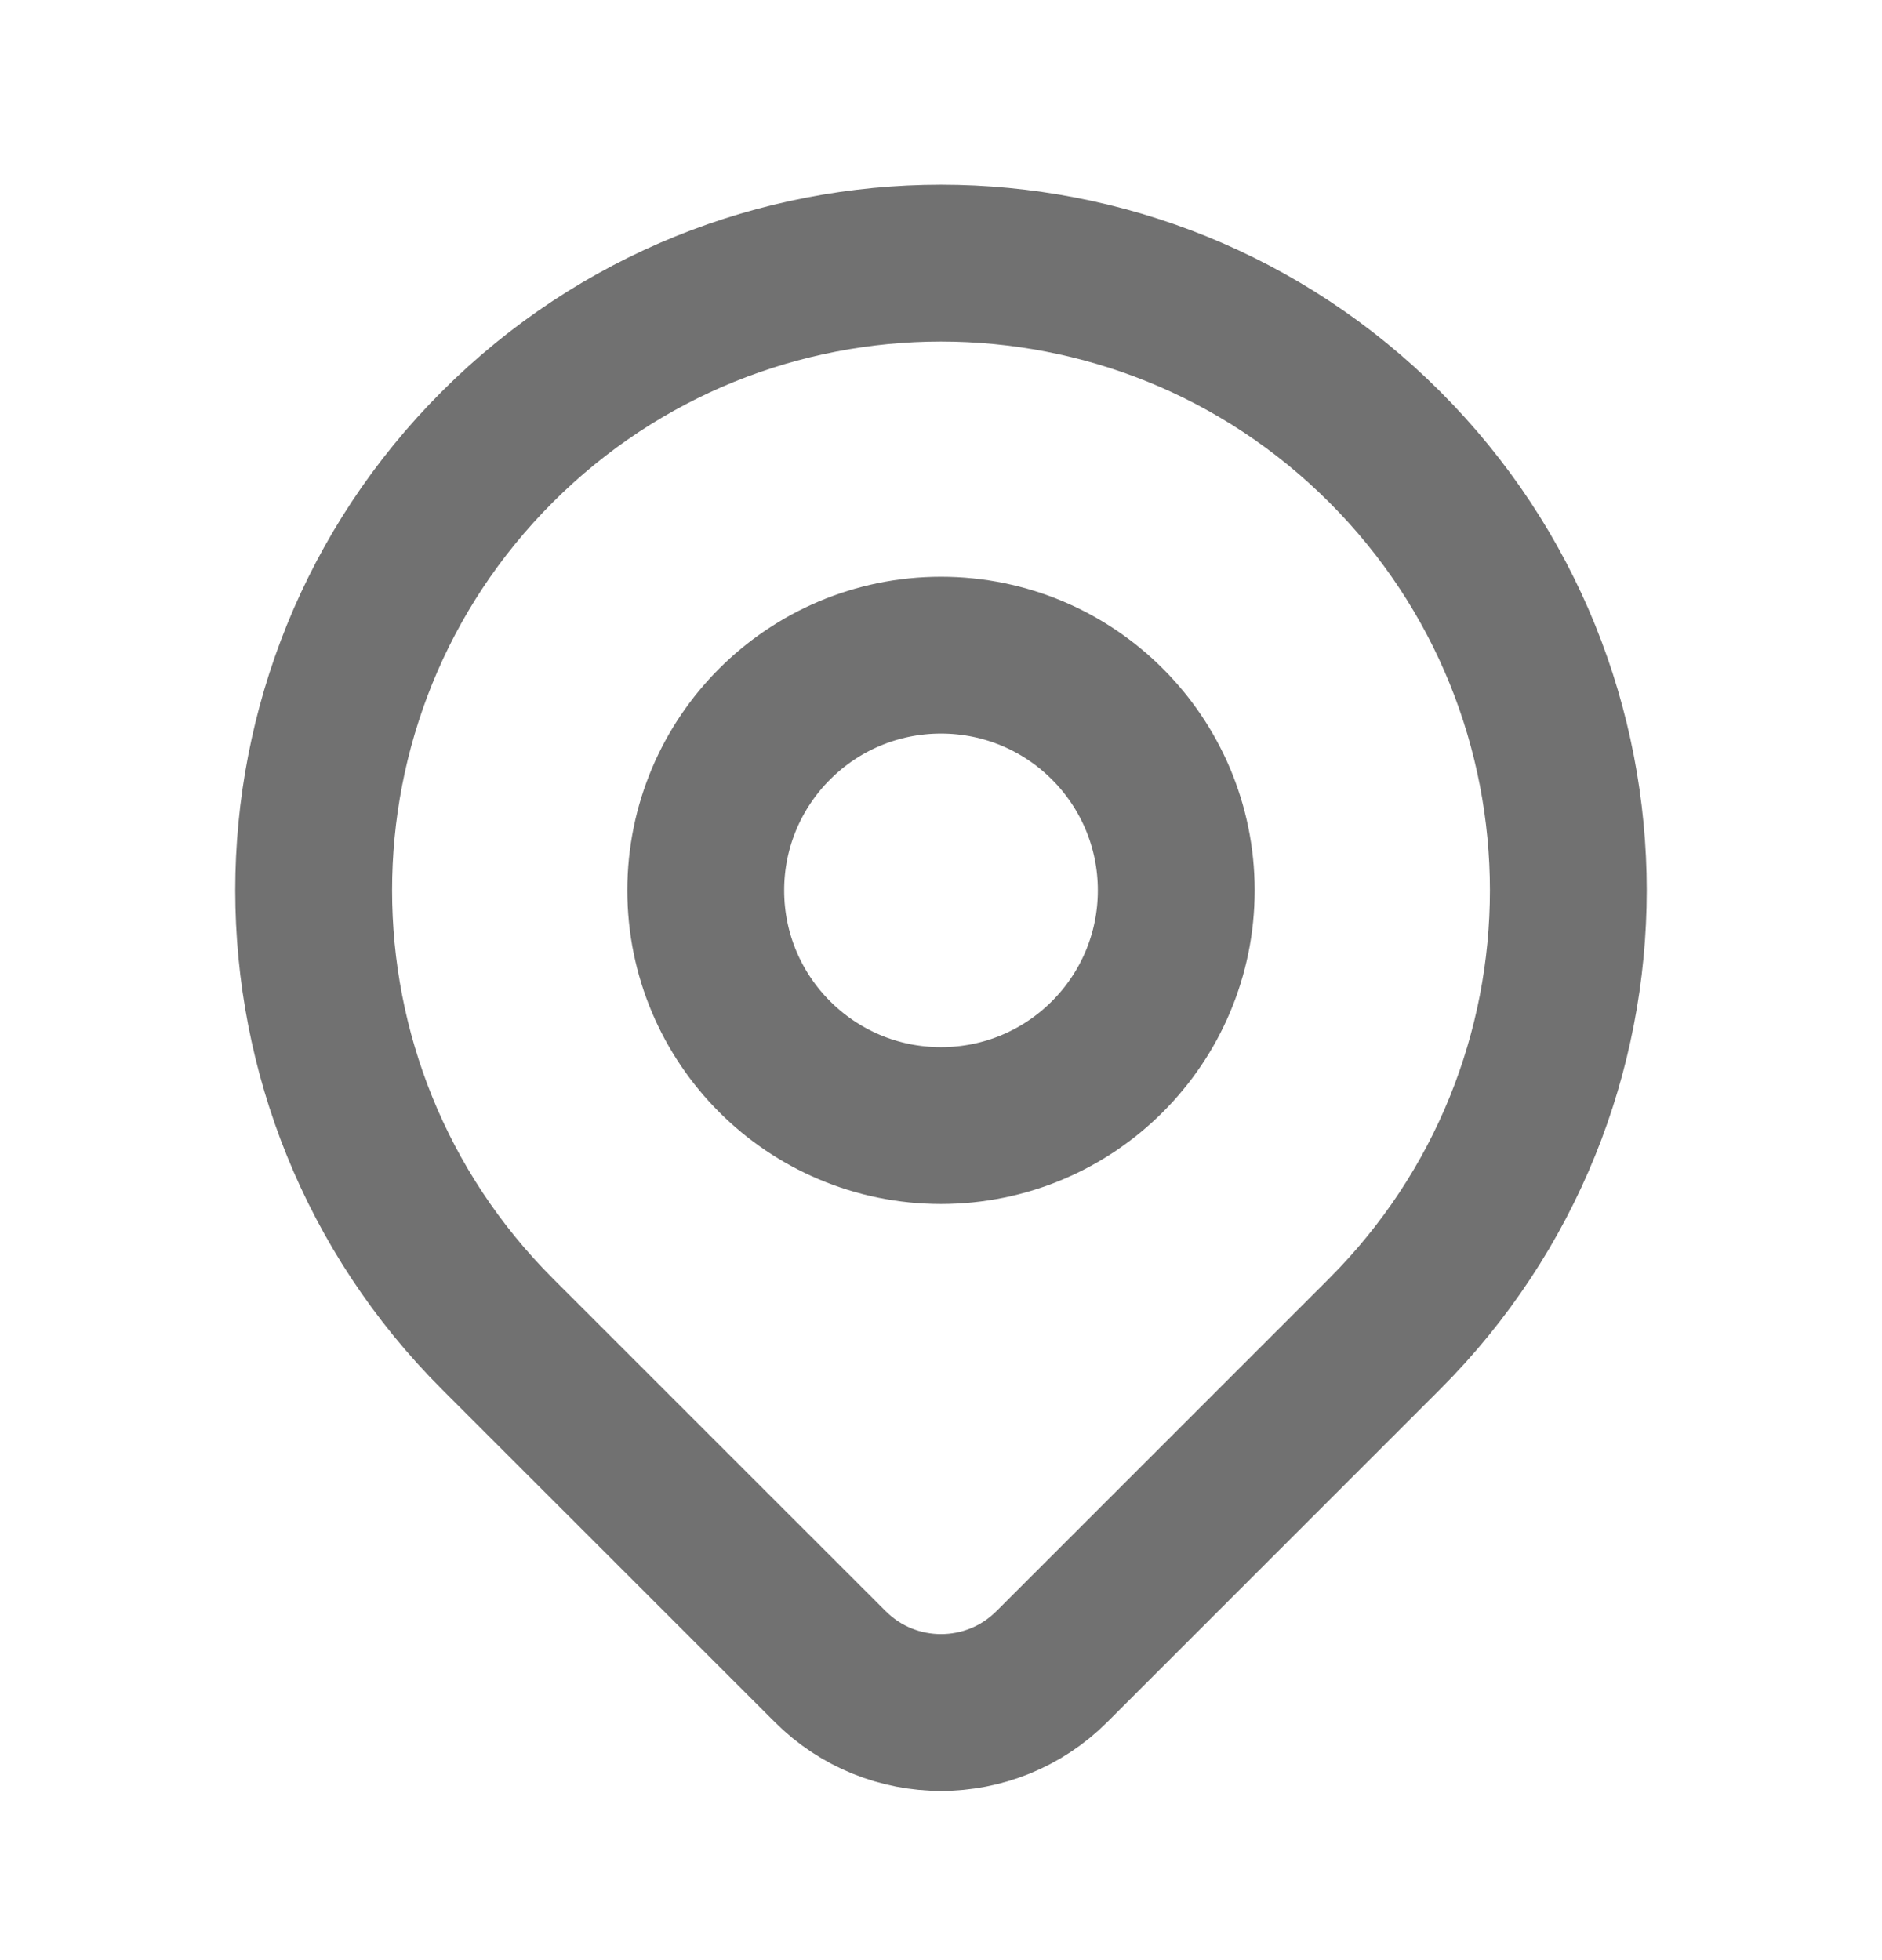 <svg width="24" height="25" viewBox="0 0 24 25" fill="none" xmlns="http://www.w3.org/2000/svg">
<path d="M17.657 17.013C16.72 17.949 14.762 19.908 13.414 21.256C12.633 22.037 11.368 22.037 10.587 21.256C9.262 19.932 7.342 18.011 6.343 17.013C3.219 13.888 3.219 8.823 6.343 5.699C9.467 2.575 14.533 2.575 17.657 5.699C20.781 8.823 20.781 13.888 17.657 17.013Z" stroke="#717171" stroke-width="2" stroke-linecap="round" stroke-linejoin="round"/>
<path d="M15 11.356C15 13.013 13.657 14.356 12 14.356C10.343 14.356 9 13.013 9 11.356C9 9.699 10.343 8.356 12 8.356C13.657 8.356 15 9.699 15 11.356Z" stroke="#717171" stroke-width="2" stroke-linecap="round" stroke-linejoin="round"/>
</svg>
